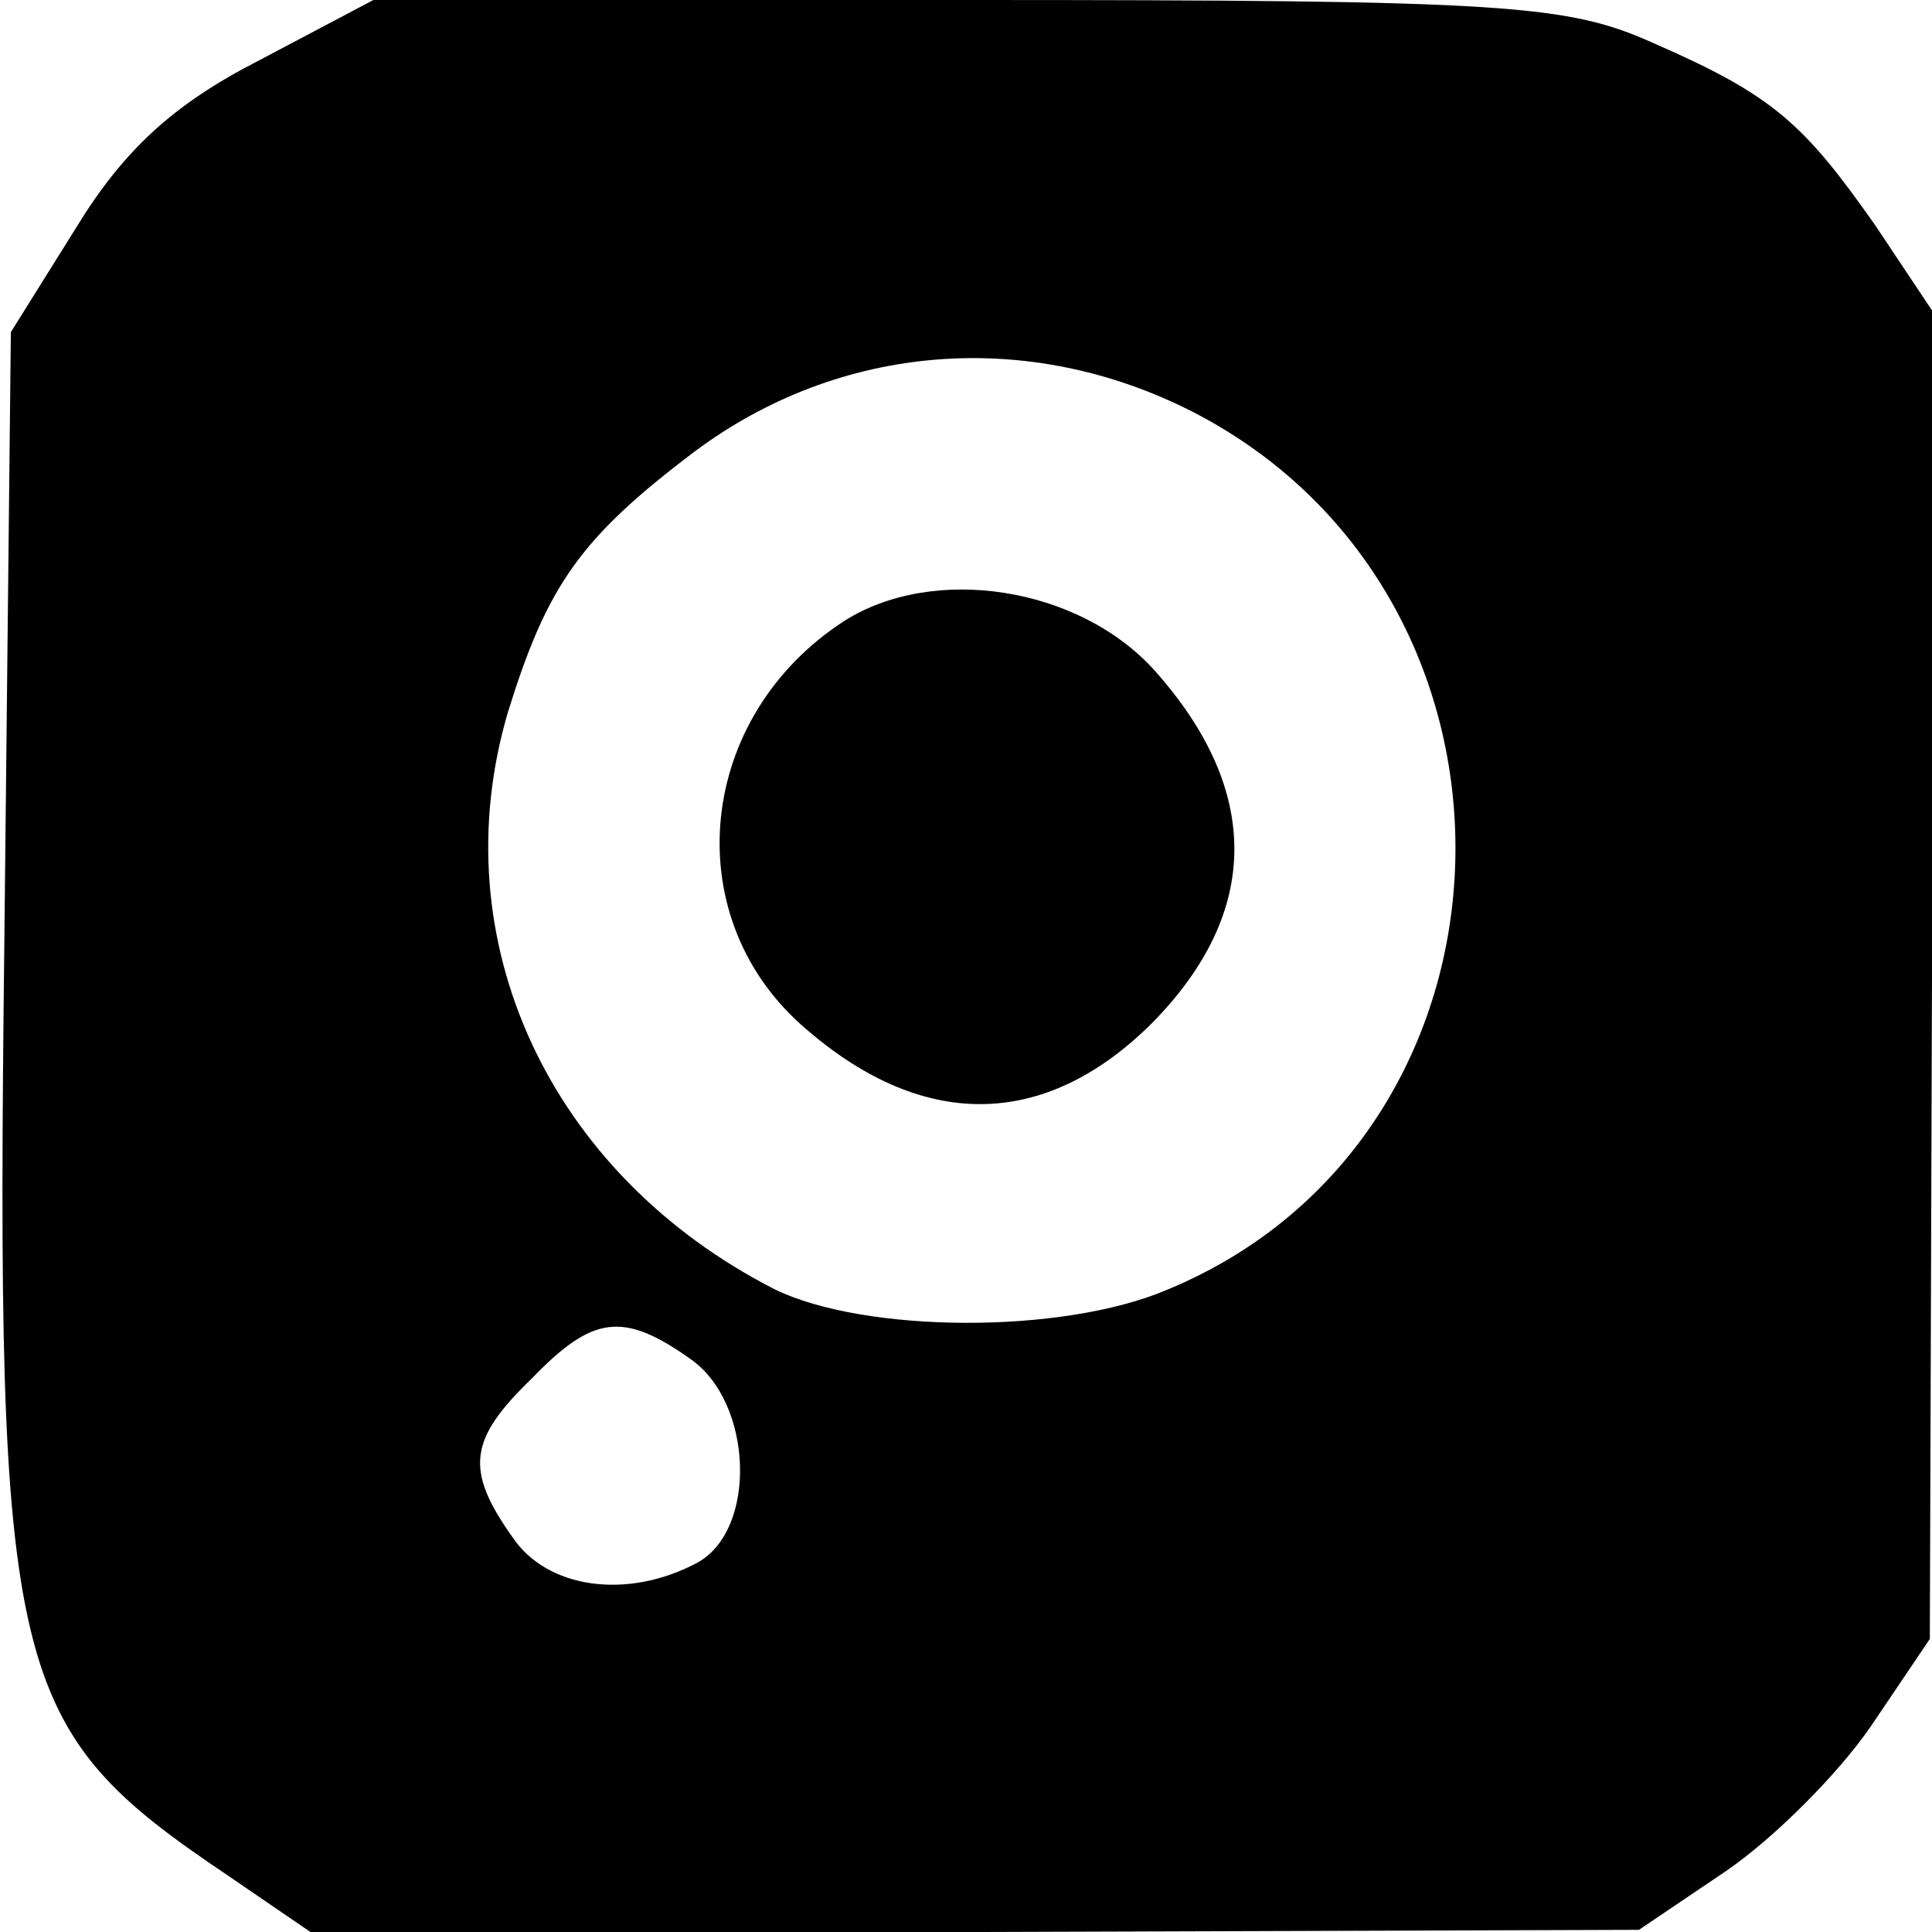 <?xml version="1.0" standalone="no"?>
<!DOCTYPE svg PUBLIC "-//W3C//DTD SVG 20010904//EN"
 "http://www.w3.org/TR/2001/REC-SVG-20010904/DTD/svg10.dtd">
<svg version="1.0" xmlns="http://www.w3.org/2000/svg"
 width="89pt" height="89pt" viewBox="0 0 89 89"
 preserveAspectRatio="xMidYMid meet">
<g transform="translate(0,89) scale(0.1,-0.1)"
fill="#000000" stroke="none">
<path d="M119 862 c-39 -20 -62 -41 -84 -77 l-30 -48 -3 -281 c-4 -340 2 -362
103 -430 l38 -26 306 0 306 1 40 27 c22 15 52 45 67 67 l27 40 1 306 0 306
-26 39 c-33 47 -47 60 -102 84 -40 18 -67 20 -317 20 l-273 0 -53 -28z m431
-162 c166 -86 159 -333 -12 -404 -49 -21 -140 -20 -181 0 -104 53 -154 161
-123 266 18 58 33 80 86 120 67 50 154 57 230 18z m-232 -436 c29 -20 31 -79
3 -94 -32 -17 -69 -12 -85 12 -22 31 -20 45 9 73 28 29 42 31 73 9z"/>
<path d="M389 604 c-68 -44 -77 -135 -20 -186 55 -49 112 -49 162 1 50 51 50
107 1 162 -35 39 -102 49 -143 23z"/>
</g>
</svg>
